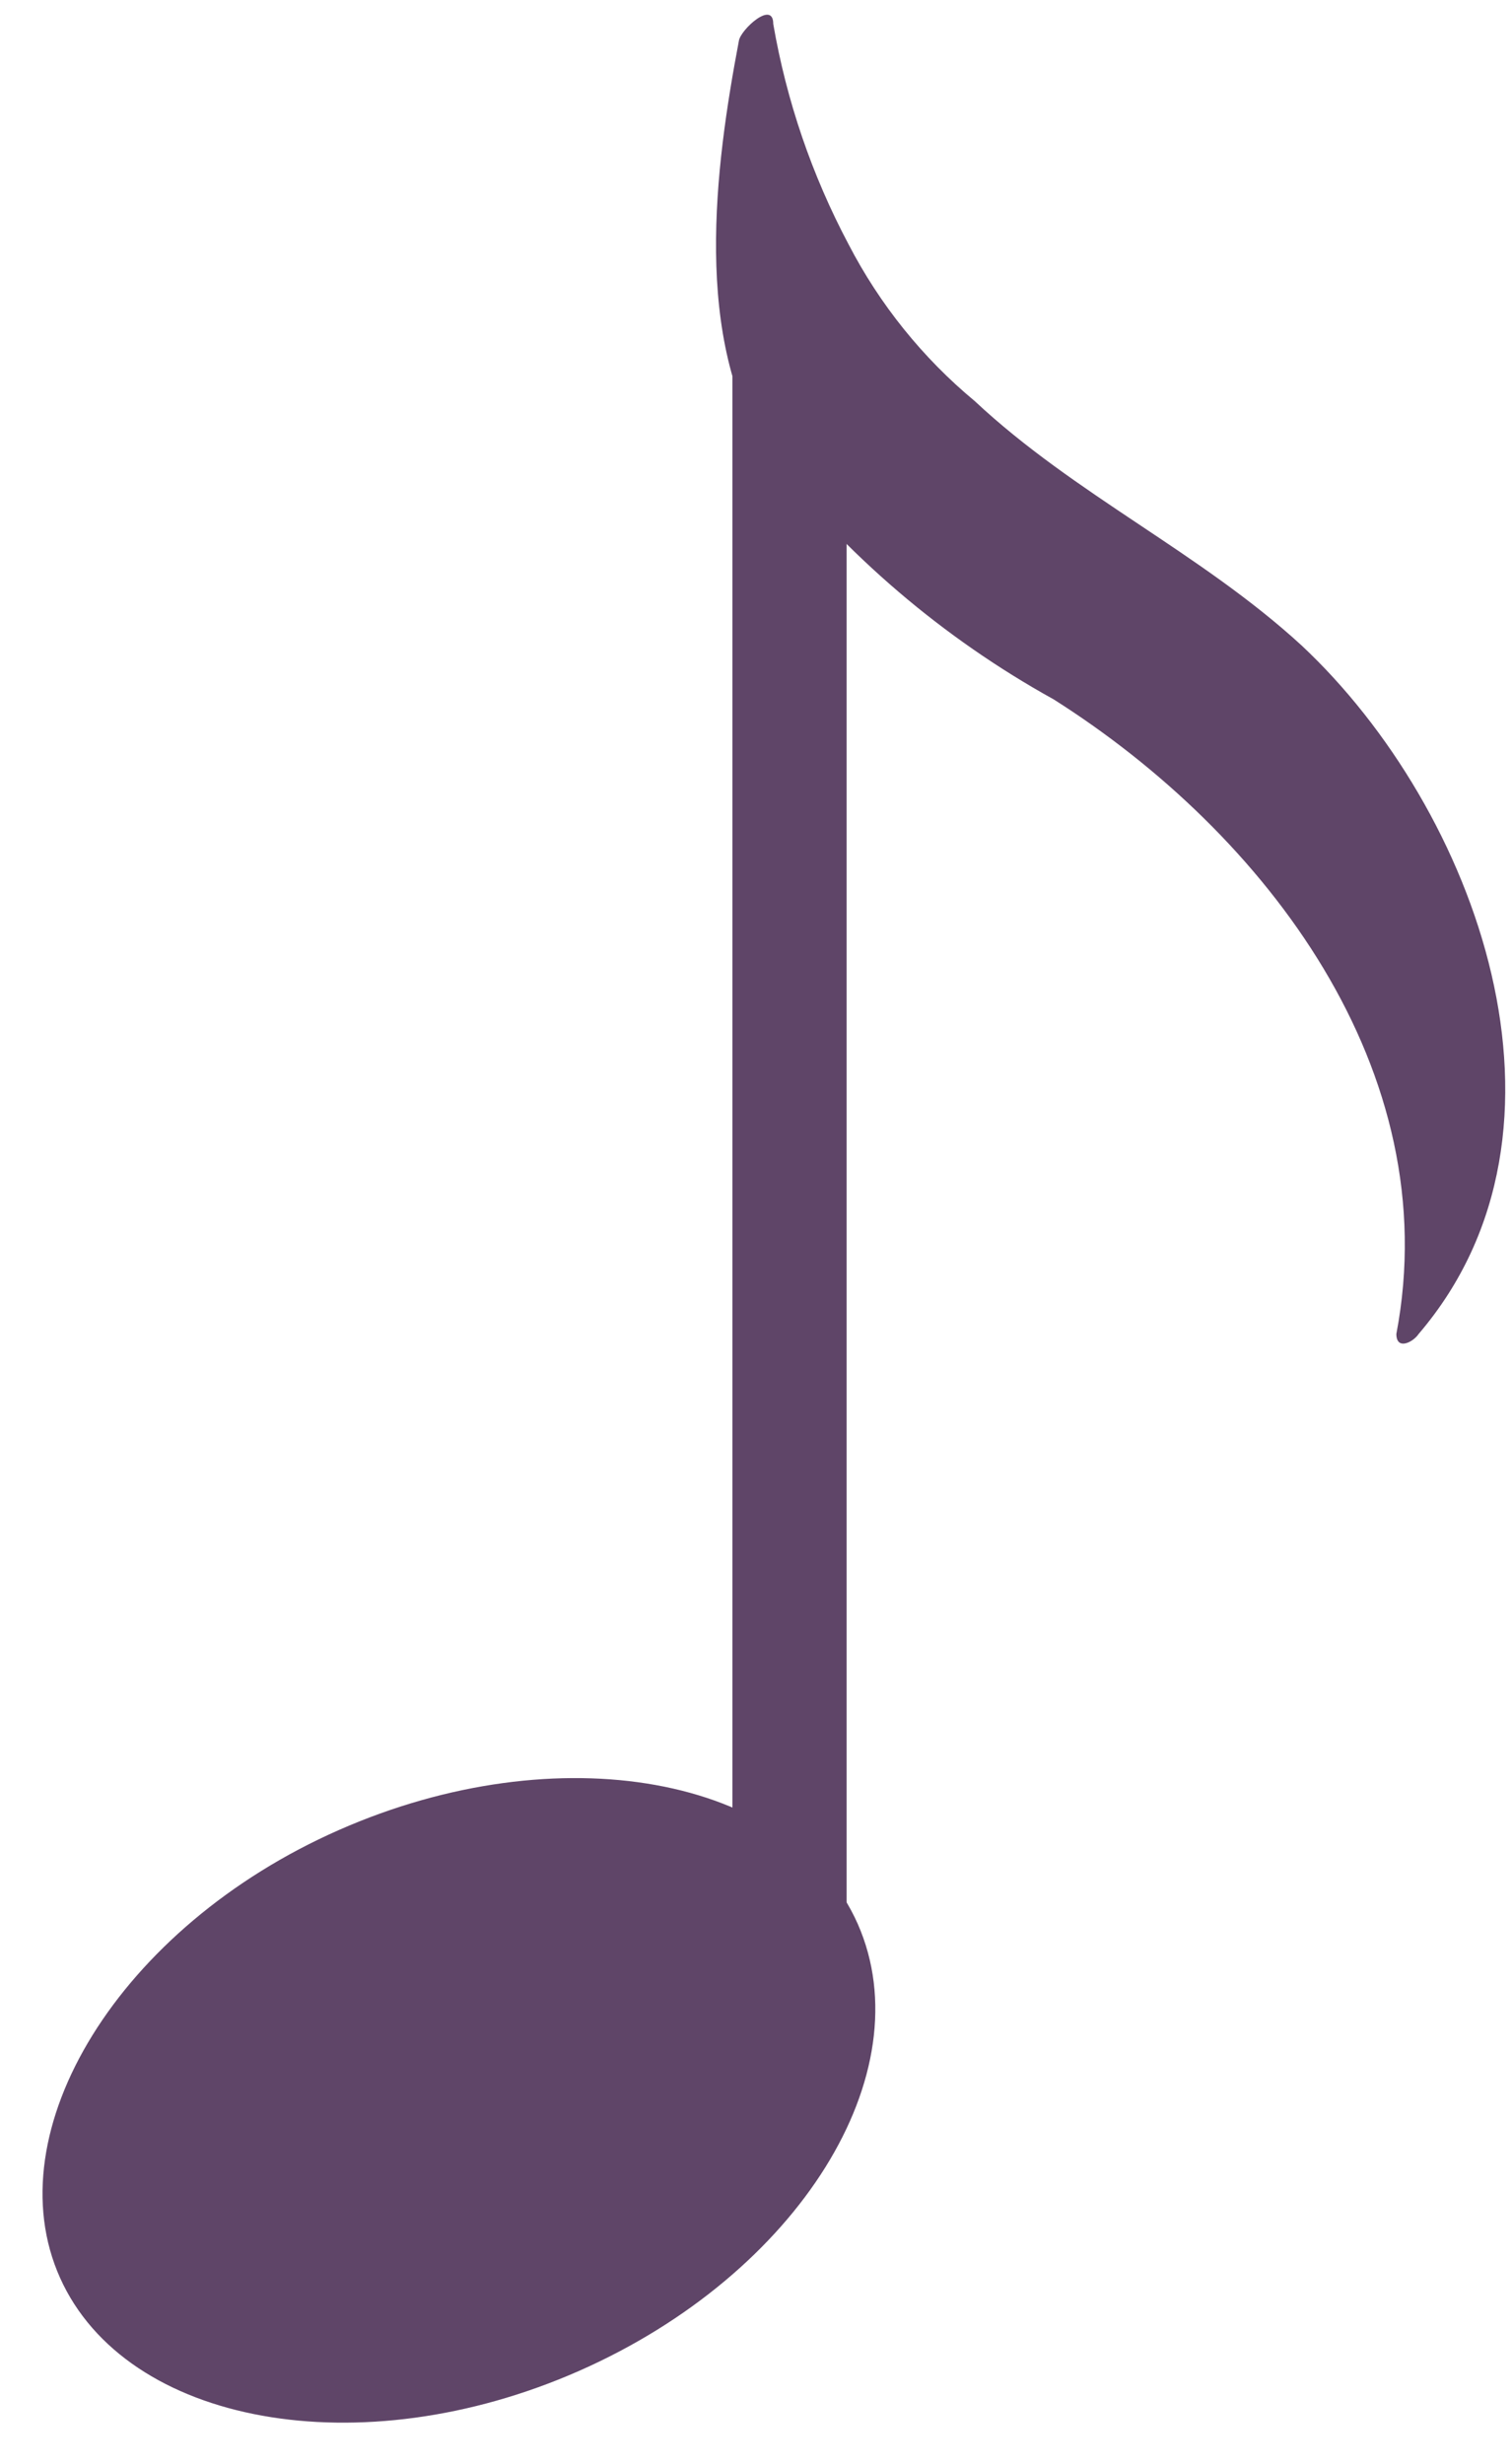 <?xml version="1.0" encoding="UTF-8"?> <svg xmlns="http://www.w3.org/2000/svg" width="27" height="44" viewBox="0 0 27 44" fill="none"> <path d="M14.107 38.636C13.973 38.638 13.839 38.614 13.714 38.564C13.59 38.514 13.476 38.44 13.381 38.346C13.285 38.251 13.209 38.139 13.157 38.015C13.105 37.891 13.079 37.758 13.079 37.624V6.433C13.079 6.16 13.187 5.899 13.38 5.706C13.572 5.513 13.834 5.405 14.107 5.405C14.241 5.405 14.374 5.431 14.498 5.483C14.621 5.535 14.734 5.611 14.828 5.707C14.922 5.803 14.996 5.916 15.046 6.041C15.096 6.165 15.12 6.299 15.118 6.433V37.674C15.105 37.933 14.993 38.178 14.805 38.357C14.617 38.536 14.367 38.636 14.107 38.636Z" fill="#5F4568"></path> <path d="M15.317 34.355C16.494 37.027 14.256 40.61 10.342 42.336C6.429 44.061 2.25 43.298 1.073 40.676C-0.104 38.055 2.134 34.405 6.048 32.68C9.961 30.954 14.14 31.701 15.317 34.355Z" fill="#5F4568"></path> <path d="M23.243 11.526C21.436 9.867 19.197 8.839 17.407 7.163C16.475 6.389 15.708 5.436 15.151 4.359C14.498 3.128 14.045 1.801 13.808 0.427C13.808 -0.004 13.228 0.527 13.195 0.726C12.764 2.999 12.366 6.068 13.709 8.125C15.1 9.909 16.837 11.393 18.816 12.489C22.613 14.894 25.83 19.125 24.935 23.82C24.935 24.119 25.233 23.97 25.333 23.82C28.467 20.154 26.361 14.446 23.243 11.526Z" fill="#5F4568"></path> </svg> 